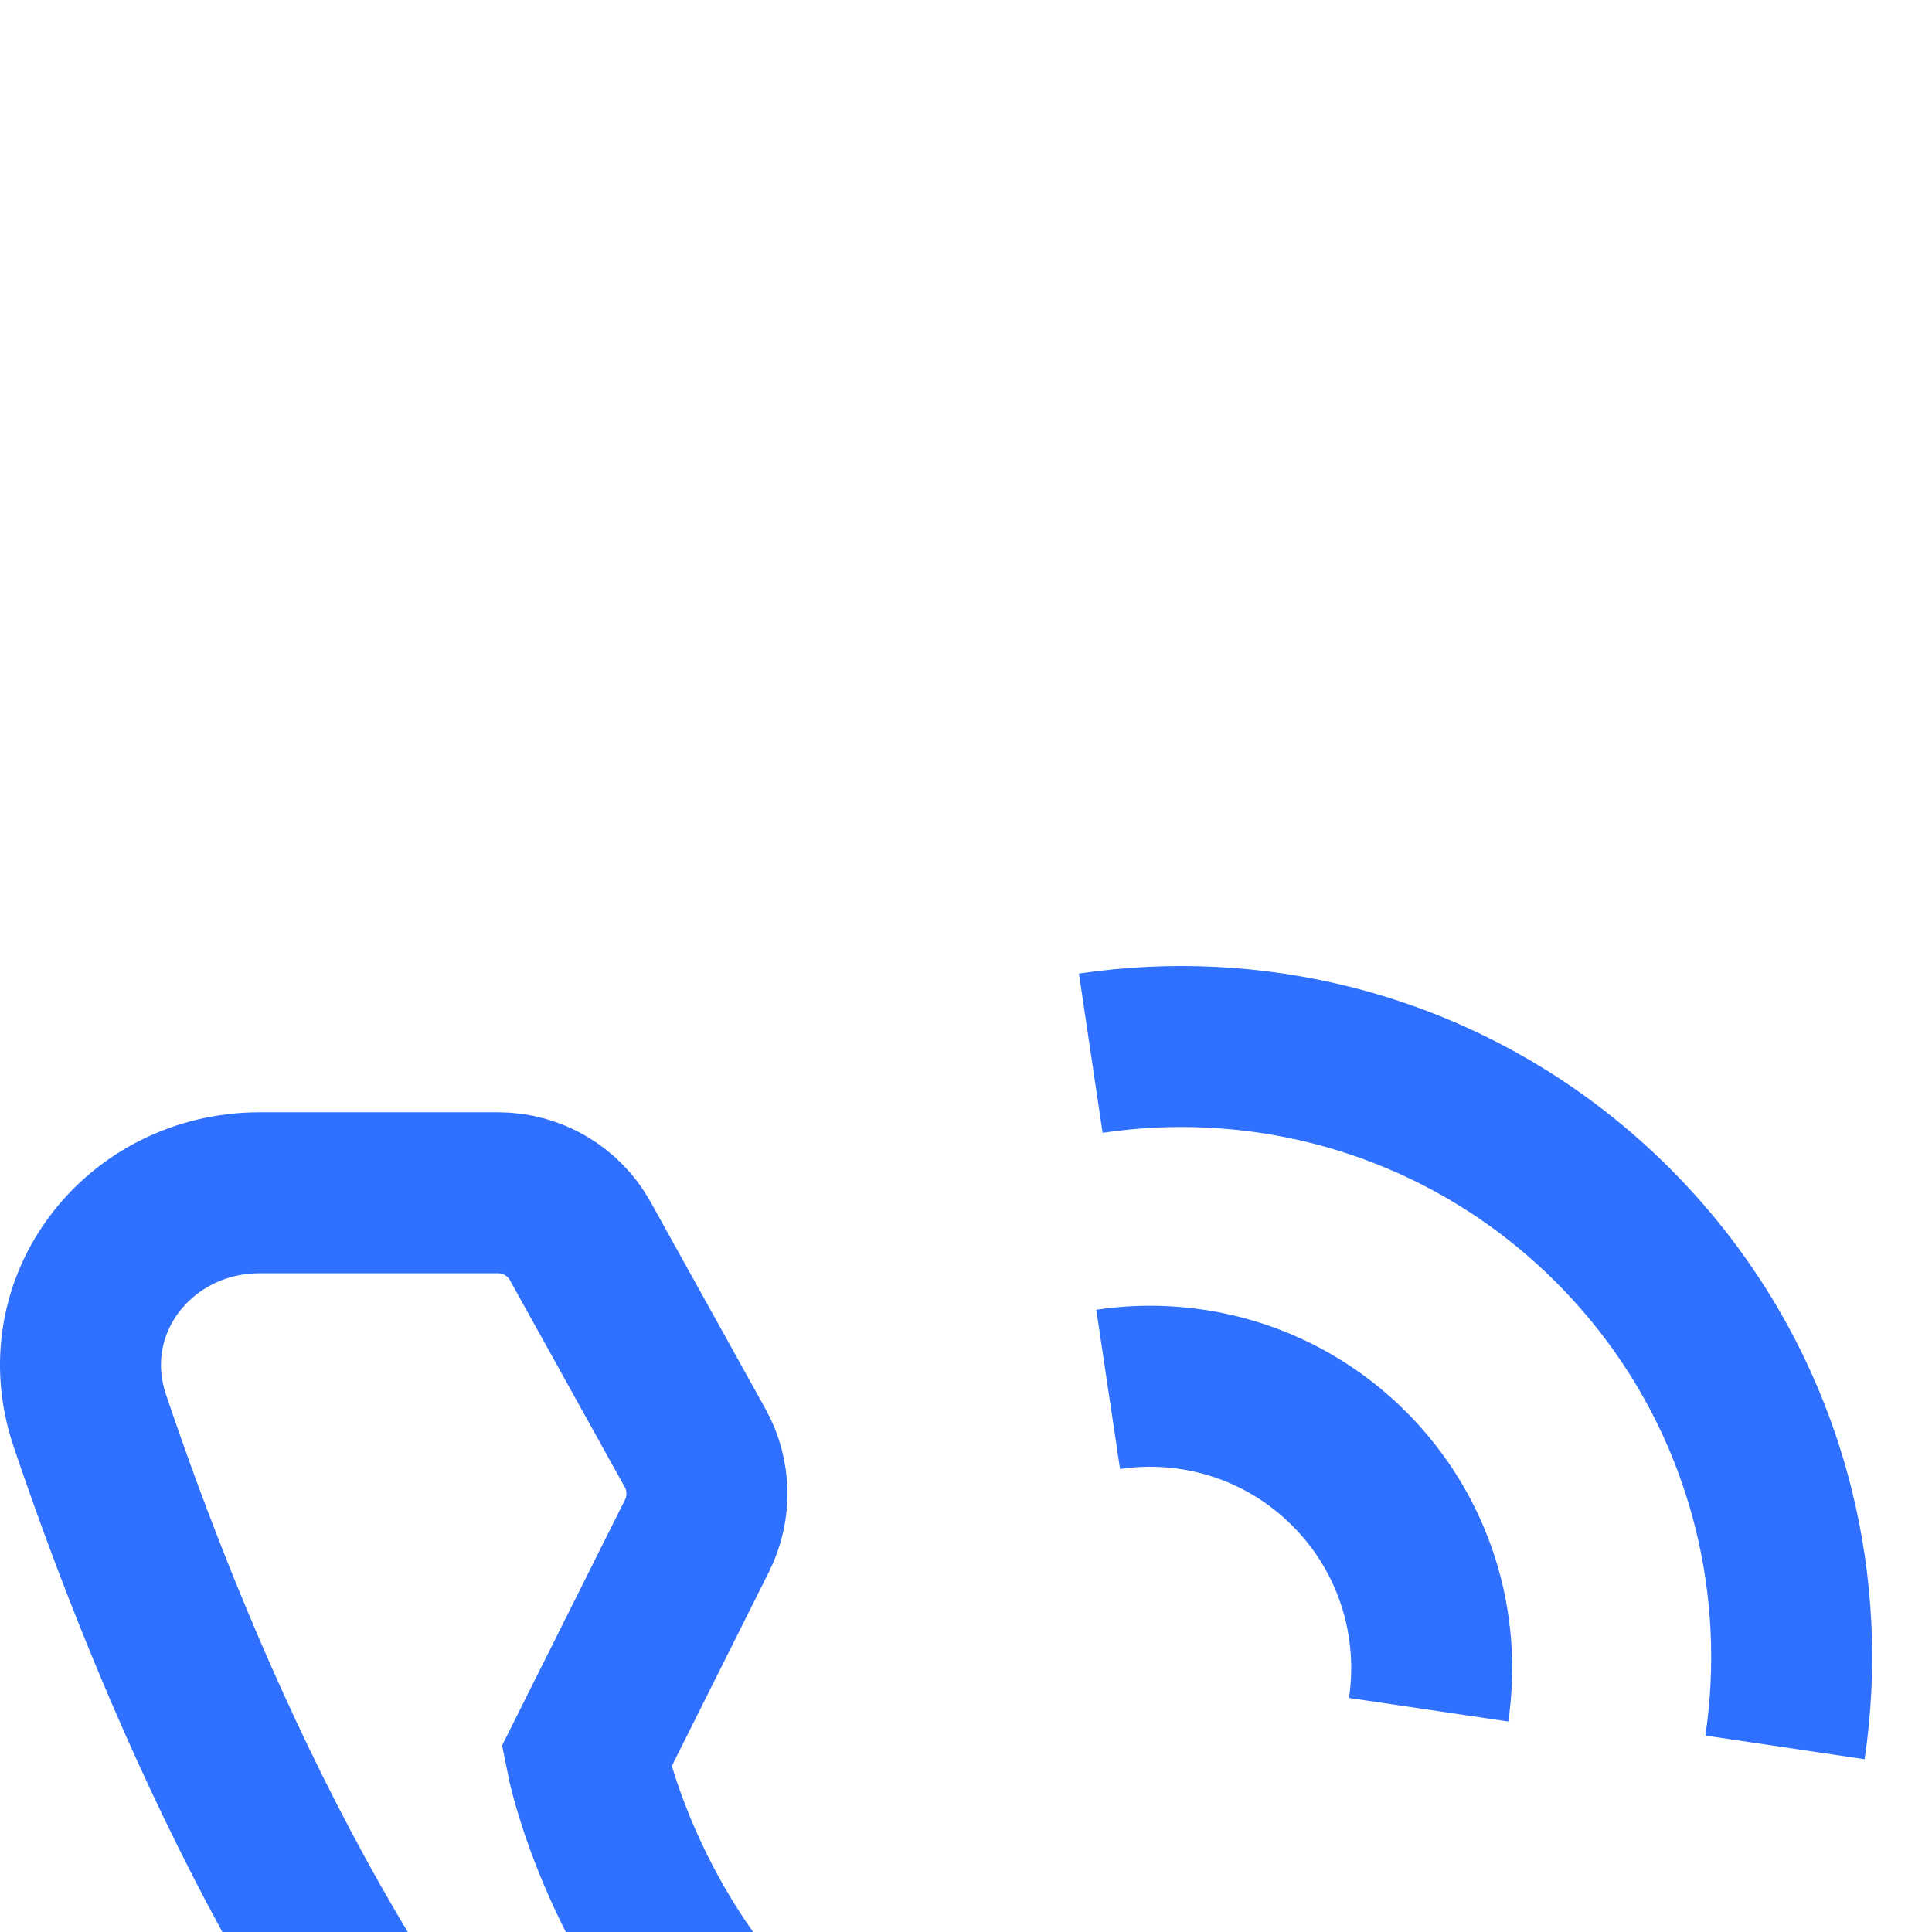 <?xml version="1.0" encoding="UTF-8"?>
<svg width="24px" height="24px" viewBox="0 0 24 24" version="1.1" xmlns="http://www.w3.org/2000/svg" xmlns:xlink="http://www.w3.org/1999/xlink">
    <title>float_icon2</title>
    <defs>
        <filter x="-101.2%" y="-25.3%" width="302.5%" height="150.6%" filterUnits="objectBoundingBox" id="filter-1">
            <feOffset dx="0" dy="12" in="SourceAlpha" result="shadowOffsetOuter1"></feOffset>
            <feGaussianBlur stdDeviation="15" in="shadowOffsetOuter1" result="shadowBlurOuter1"></feGaussianBlur>
            <feColorMatrix values="0 0 0 0 0   0 0 0 0 0   0 0 0 0 0  0 0 0 0.12 0" type="matrix" in="shadowBlurOuter1" result="shadowMatrixOuter1"></feColorMatrix>
            <feMerge>
                <feMergeNode in="shadowMatrixOuter1"></feMergeNode>
                <feMergeNode in="SourceGraphic"></feMergeNode>
            </feMerge>
        </filter>
    </defs>
    <g id="页面-1" stroke="none" stroke-width="1" fill="none" fill-rule="evenodd">
        <g id="01备份-5" transform="translate(-1848, -1398)">
            <g id="编组-80" filter="url(#filter-1)" transform="translate(1820, 1302)">
                <g id="编组-79备份" transform="translate(0, 80)">
                    <g id="编组-65" transform="translate(28, 16)">
                        <rect id="矩形" fill-opacity="0.01" fill="#D8D8D8" opacity="0.01" x="0" y="0" width="24" height="24"></rect>
                        <g id="编组" transform="translate(1, 1)" stroke="#2F71FE" stroke-width="2">
                            <path d="M21.174,8.707 C21.321,7.718 21.273,6.705 21.029,5.732 C20.706,4.445 20.042,3.227 19.036,2.221 C18.03,1.215 16.812,0.551 15.526,0.228 C14.552,-0.016 13.539,-0.064 12.55,0.083" id="路径"></path>
                            <path d="M16.747,8.239 C16.904,7.179 16.576,6.061 15.76,5.245 C14.944,4.429 13.826,4.101 12.766,4.259" id="路径"></path>
                            <path d="M5.188,1.817 C5.612,1.817 6.003,2.047 6.208,2.417 L7.635,4.988 C7.822,5.324 7.831,5.732 7.659,6.076 L6.284,8.825 C6.284,8.825 6.683,10.874 8.35,12.541 C10.017,14.209 12.059,14.6 12.059,14.6 L14.808,13.226 C15.153,13.053 15.56,13.062 15.897,13.249 L18.475,14.683 C18.845,14.888 19.074,15.279 19.074,15.702 L19.074,18.662 C19.074,20.169 17.674,21.258 16.246,20.776 C13.313,19.786 8.761,17.902 5.875,15.016 C2.989,12.13 1.105,7.578 0.115,4.645 C-0.366,3.217 0.722,1.817 2.229,1.817 L5.188,1.817 Z" id="路径"></path>
                        </g>
                    </g>
                </g>
            </g>
        </g>
    </g>
</svg>